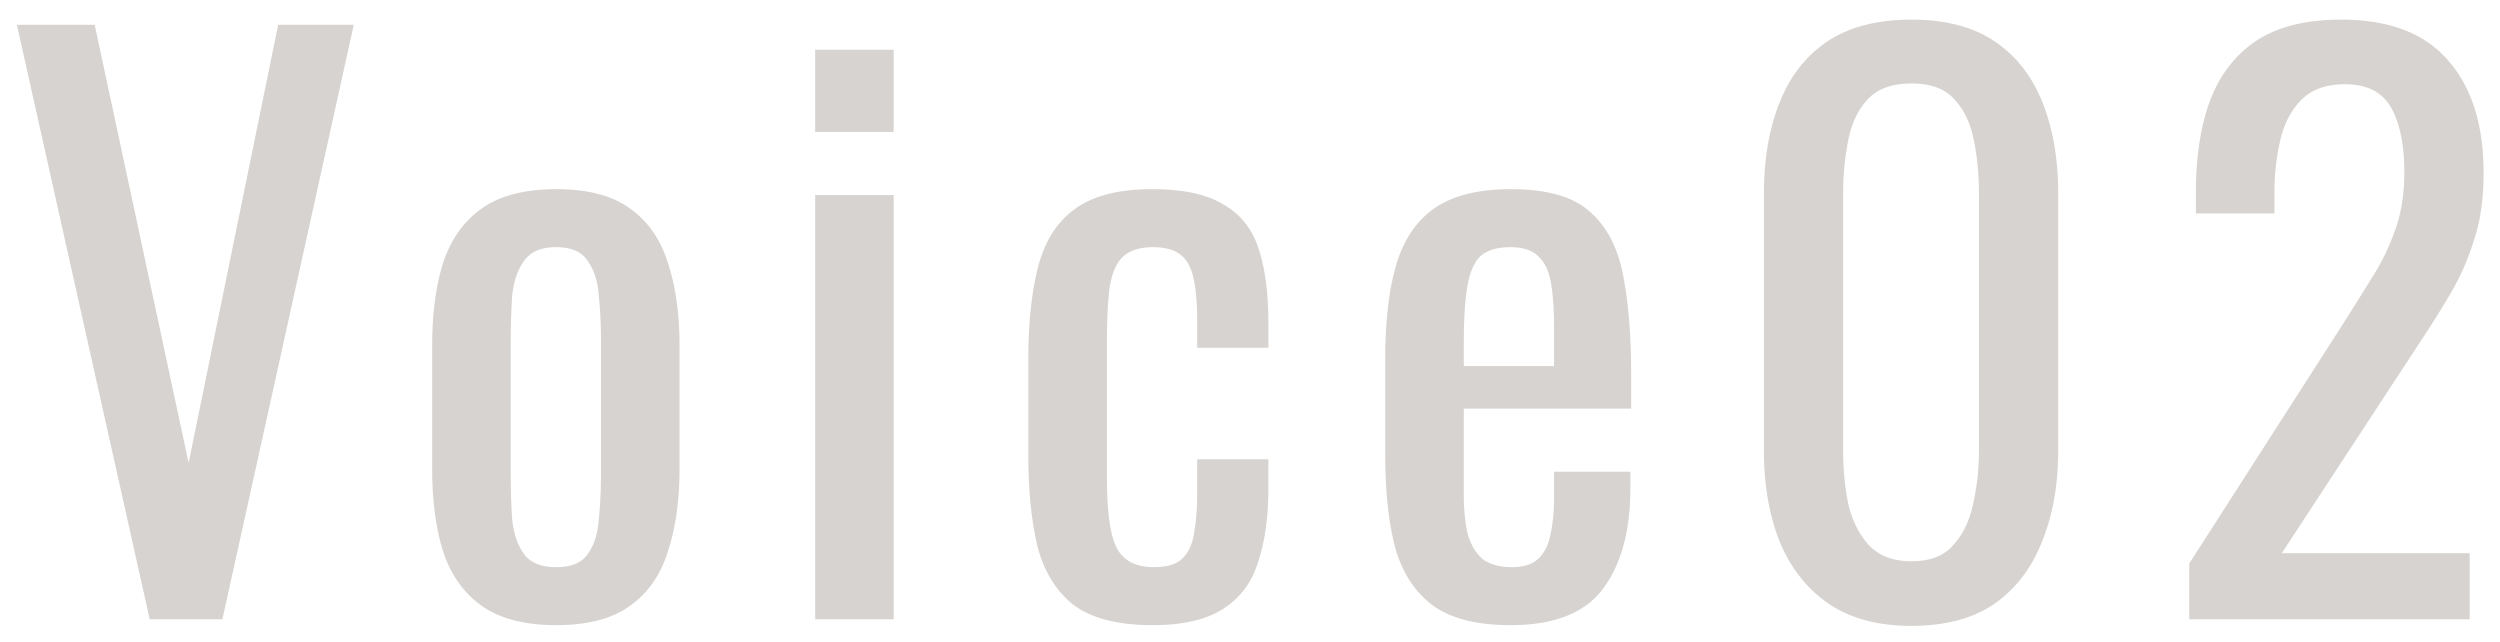 <svg width="109" height="28" fill="none" xmlns="http://www.w3.org/2000/svg"><path d="M6.528 27L.736 1.08h3.392l4.096 19.104L12.128 1.08h3.296L9.696 27H6.528zm17.723.256c-1.365 0-2.443-.277-3.232-.832-.79-.555-1.355-1.344-1.696-2.368-.32-1.024-.48-2.23-.48-3.616v-5.376c0-1.387.16-2.592.48-3.616.341-1.024.907-1.813 1.696-2.368.79-.555 1.867-.832 3.232-.832 1.365 0 2.432.277 3.2.832.79.555 1.344 1.344 1.664 2.368.341 1.024.512 2.23.512 3.616v5.376c0 1.387-.17 2.592-.512 3.616-.32 1.024-.875 1.813-1.664 2.368-.768.555-1.835.832-3.2.832zm0-2.528c.661 0 1.12-.192 1.376-.576.277-.384.437-.885.48-1.504.064-.64.096-1.301.096-1.984v-5.792c0-.704-.032-1.365-.096-1.984-.043-.619-.203-1.12-.48-1.504-.256-.405-.715-.608-1.376-.608-.661 0-1.13.203-1.408.608-.277.384-.448.885-.512 1.504a28.71 28.71 0 00-.064 1.984v5.792c0 .683.021 1.344.064 1.984.064.619.235 1.12.512 1.504.277.384.747.576 1.408.576zM35.541 27V8.504h3.424V27H35.54zm0-21.248V2.168h3.424v3.584H35.54zm14.704 21.504c-1.514 0-2.666-.299-3.456-.896-.768-.619-1.29-1.483-1.568-2.592-.256-1.11-.384-2.4-.384-3.872V15.64c0-1.557.139-2.88.416-3.968.278-1.11.8-1.952 1.568-2.528.79-.597 1.93-.896 3.424-.896 1.344 0 2.379.224 3.104.672.747.427 1.259 1.077 1.536 1.952.278.853.416 1.92.416 3.2v1.088h-3.104v-1.12c0-.81-.053-1.45-.16-1.92-.106-.47-.298-.81-.576-1.024-.277-.213-.672-.32-1.184-.32-.554 0-.981.128-1.28.384-.298.256-.501.693-.608 1.312-.085.597-.128 1.419-.128 2.464v5.824c0 1.579.15 2.635.448 3.168.299.533.832.8 1.6.8.576 0 .992-.128 1.248-.384.278-.277.448-.661.512-1.152.086-.49.128-1.045.128-1.664v-1.504h3.104v1.28c0 1.237-.15 2.304-.448 3.2-.277.896-.79 1.579-1.536 2.048-.725.47-1.75.704-3.072.704zm15.624 0c-1.45 0-2.57-.277-3.36-.832-.79-.576-1.344-1.408-1.664-2.496-.298-1.11-.448-2.464-.448-4.064V15.64c0-1.643.16-3.008.48-4.096.32-1.088.875-1.91 1.664-2.464.81-.555 1.92-.832 3.328-.832 1.558 0 2.699.32 3.424.96.747.64 1.238 1.568 1.472 2.784.235 1.195.352 2.635.352 4.32v1.504h-7.296v3.712c0 .747.064 1.355.192 1.824.15.47.374.821.672 1.056.32.213.726.32 1.216.32.512 0 .896-.117 1.152-.352.278-.256.459-.608.544-1.056a7.4 7.4 0 00.16-1.632v-1.12h3.328v.704c0 1.856-.394 3.317-1.184 4.384-.79 1.067-2.133 1.6-4.032 1.6zM63.821 15.96h3.936v-1.664c0-.768-.042-1.408-.128-1.92-.085-.533-.266-.928-.544-1.184-.256-.277-.672-.416-1.248-.416-.554 0-.981.128-1.28.384-.277.256-.47.693-.576 1.312-.106.597-.16 1.43-.16 2.496v.992zm19.517 11.328c-1.472 0-2.688-.33-3.648-.992-.939-.661-1.643-1.568-2.112-2.72-.448-1.152-.672-2.464-.672-3.936V8.472c0-1.515.224-2.837.672-3.968.448-1.152 1.141-2.048 2.08-2.688.96-.64 2.187-.96 3.68-.96 1.493 0 2.71.32 3.648.96.939.64 1.632 1.536 2.08 2.688.448 1.13.672 2.453.672 3.968V19.64c0 1.493-.235 2.816-.704 3.968-.448 1.152-1.141 2.059-2.08 2.72-.939.64-2.144.96-3.616.96zm0-2.816c.81 0 1.419-.235 1.824-.704.427-.47.715-1.067.864-1.792.17-.747.256-1.515.256-2.304V8.44c0-.832-.075-1.61-.224-2.336-.15-.747-.437-1.344-.864-1.792-.405-.448-1.024-.672-1.856-.672-.832 0-1.461.224-1.888.672-.427.448-.715 1.045-.864 1.792a11.58 11.58 0 00-.224 2.336v11.232c0 .79.075 1.557.224 2.304.17.725.47 1.323.896 1.792.448.47 1.067.704 1.856.704zM95.453 27v-2.432l6.592-10.272c.491-.768.939-1.483 1.344-2.144a9.895 9.895 0 001.024-2.08c.278-.747.416-1.6.416-2.56 0-1.195-.192-2.133-.576-2.816-.384-.683-1.056-1.024-2.016-1.024-.81 0-1.44.224-1.888.672-.448.448-.757 1.035-.928 1.76a10.18 10.18 0 00-.256 2.336v.864h-3.424v-.896c0-1.557.203-2.89.608-4 .427-1.13 1.099-2.005 2.016-2.624.939-.619 2.176-.928 3.712-.928 2.091 0 3.648.597 4.672 1.792 1.024 1.173 1.536 2.805 1.536 4.896 0 1.11-.138 2.08-.416 2.912-.256.832-.597 1.61-1.024 2.336a46.57 46.57 0 01-1.408 2.24l-5.952 9.088h8.192V27H95.453z" fill="#D6D3D0"/></svg>